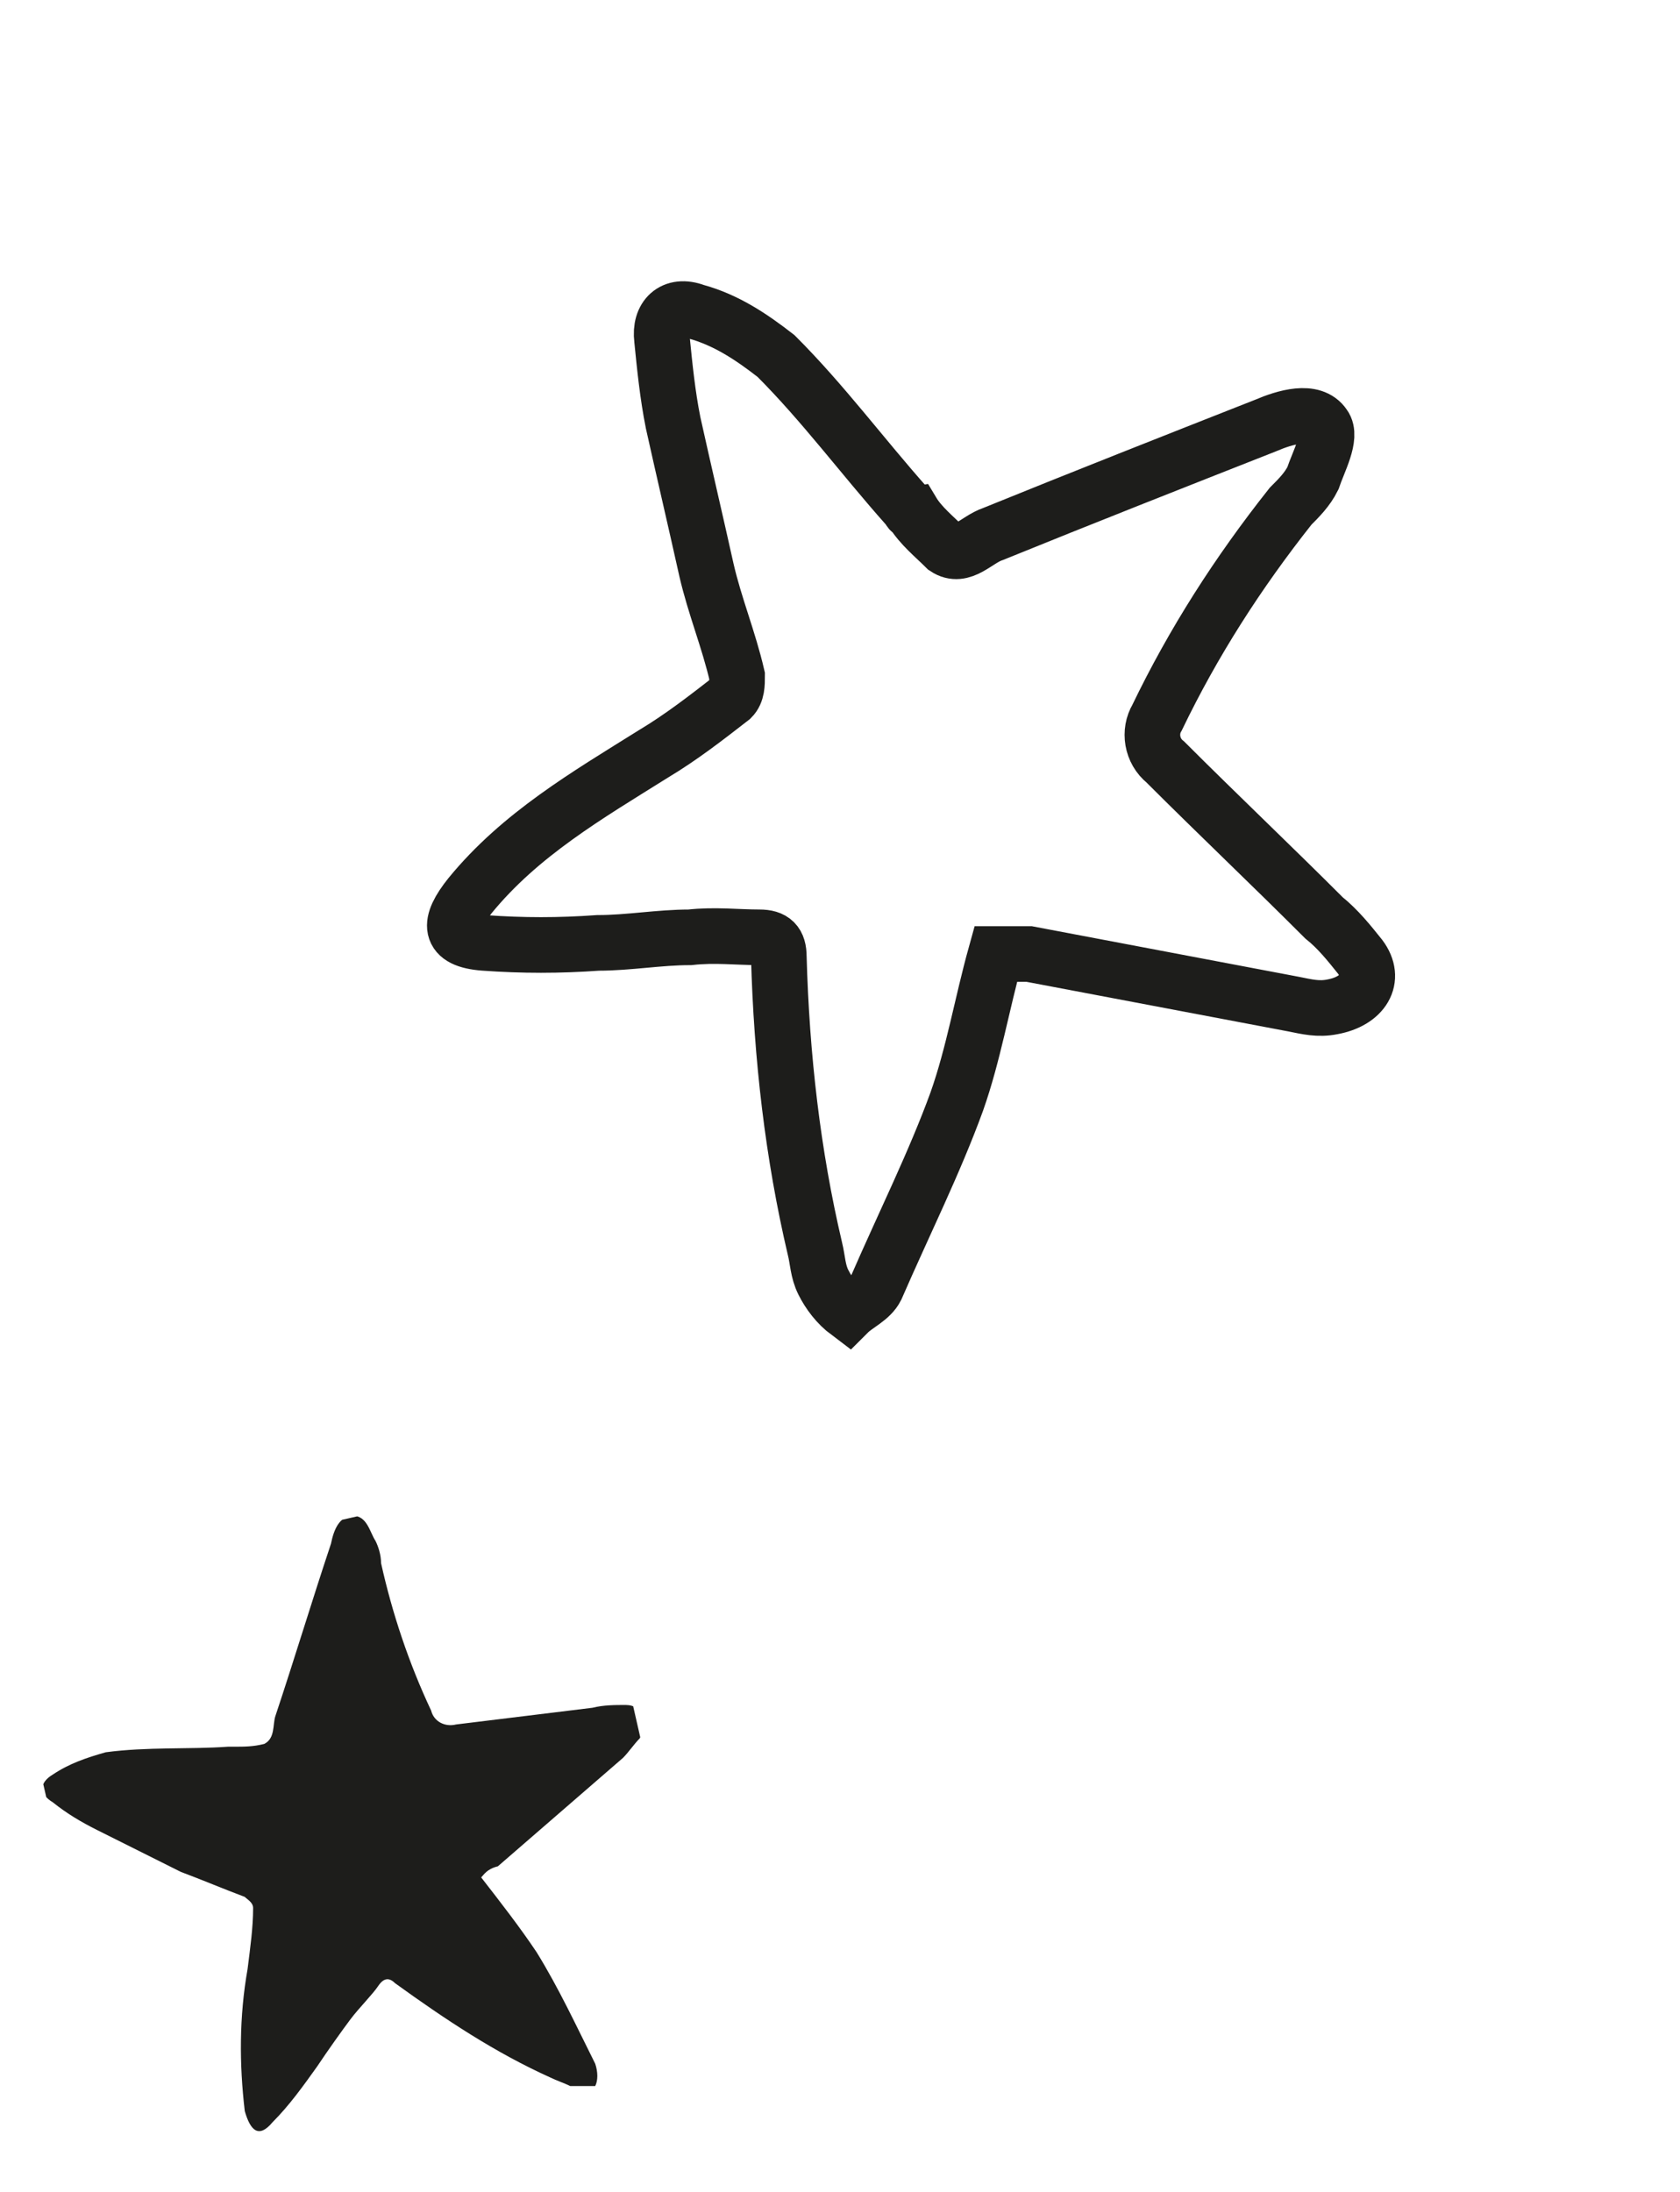 <svg xmlns="http://www.w3.org/2000/svg" xmlns:xlink="http://www.w3.org/1999/xlink" viewBox="0 0 60.4 78.8"><defs/><defs><path id="a" d="M14 8.1h39v37.8H14z" transform="rotate(-51.419 33.48 27.01)"/></defs><clipPath id="b"><use overflow="visible" xlink:href="#a"/></clipPath><g clip-path="url(#b)"><path fill="none" stroke="#1d1d1b" stroke-miterlimit="10" stroke-width="2" d="M35.8 34.3c-.5 1.8-.8 3.6-1.4 5.3-.8 2.2-1.9 4.4-2.9 6.7-.2.4-.7.6-1 .9-.4-.3-.7-.7-.9-1.1-.2-.4-.2-.8-.3-1.2-.8-3.4-1.2-6.9-1.3-10.5 0-.5-.2-.7-.7-.7-.8 0-1.6-.1-2.5 0-1.1 0-2.2.2-3.3.2-1.4.1-2.7.1-4.1 0-1.3-.1-1.3-.7-.5-1.7 1.8-2.2 4.2-3.6 6.6-5.1 1-.6 1.9-1.3 2.8-2 .2-.2.2-.5.2-.8-.3-1.3-.8-2.5-1.1-3.8-.4-1.8-.8-3.5-1.2-5.3-.2-1-.3-2-.4-3-.1-.8.4-1.3 1.2-1 1.1.3 2 .9 2.9 1.6 1.7 1.7 3.1 3.6 4.7 5.4.1.1.1.2.2.2.3.5.8.9 1.2 1.3.6.4 1.1-.3 1.7-.5 3.2-1.3 6.5-2.6 9.8-3.9.7-.3 1.7-.6 2.1 0 .3.4-.2 1.3-.4 1.9-.2.4-.5.7-.8 1-1.9 2.4-3.5 4.9-4.8 7.6-.3.5-.2 1.2.3 1.6 1.9 1.9 3.8 3.7 5.7 5.6.5.4.9.9 1.3 1.4.6.8.1 1.6-1 1.8-.5.1-.9 0-1.4-.1L37 34.3h-1.2z"/></g><g><defs><path id="c" d="M2.2 54.8h21.3v21.9H2.2z" transform="rotate(-12.849 12.842 65.771)"/></defs><clipPath id="d"><use overflow="visible" xlink:href="#c"/></clipPath><g clip-path="url(#d)"><path fill="#1d1d1b" d="M17.3 67.5c.7.9 1.4 1.8 2 2.7.8 1.3 1.4 2.6 2.1 4 .1.3.1.6 0 .8h-.9c-.2-.1-.5-.2-.7-.3-2-.9-3.8-2.1-5.6-3.4-.2-.2-.4-.2-.6.1s-.7.8-1 1.2-.8 1.1-1.2 1.7c-.5.7-1 1.4-1.6 2-.5.6-.8.3-1-.4-.2-1.7-.2-3.4.1-5.1.1-.8.2-1.5.2-2.2 0-.2-.2-.3-.3-.4-.8-.3-1.5-.6-2.3-.9l-3-1.5c-.6-.3-1.1-.6-1.6-1-.5-.3-.5-.7 0-1 .6-.4 1.2-.6 1.9-.8 1.5-.2 3-.1 4.4-.2h.2c.4 0 .7 0 1.1-.1.4-.2.3-.7.4-1 .7-2.1 1.3-4.1 2-6.2.1-.5.3-1 .8-1s.6.6.8.9c.1.2.2.5.2.8.4 1.8 1 3.6 1.8 5.3.1.4.5.6.9.5l4.9-.6c.4-.1.8-.1 1.2-.1.6 0 .8.6.5 1.2-.2.2-.4.5-.6.7l-4.5 3.9c-.4.1-.5.3-.6.4"/></g></g></svg>